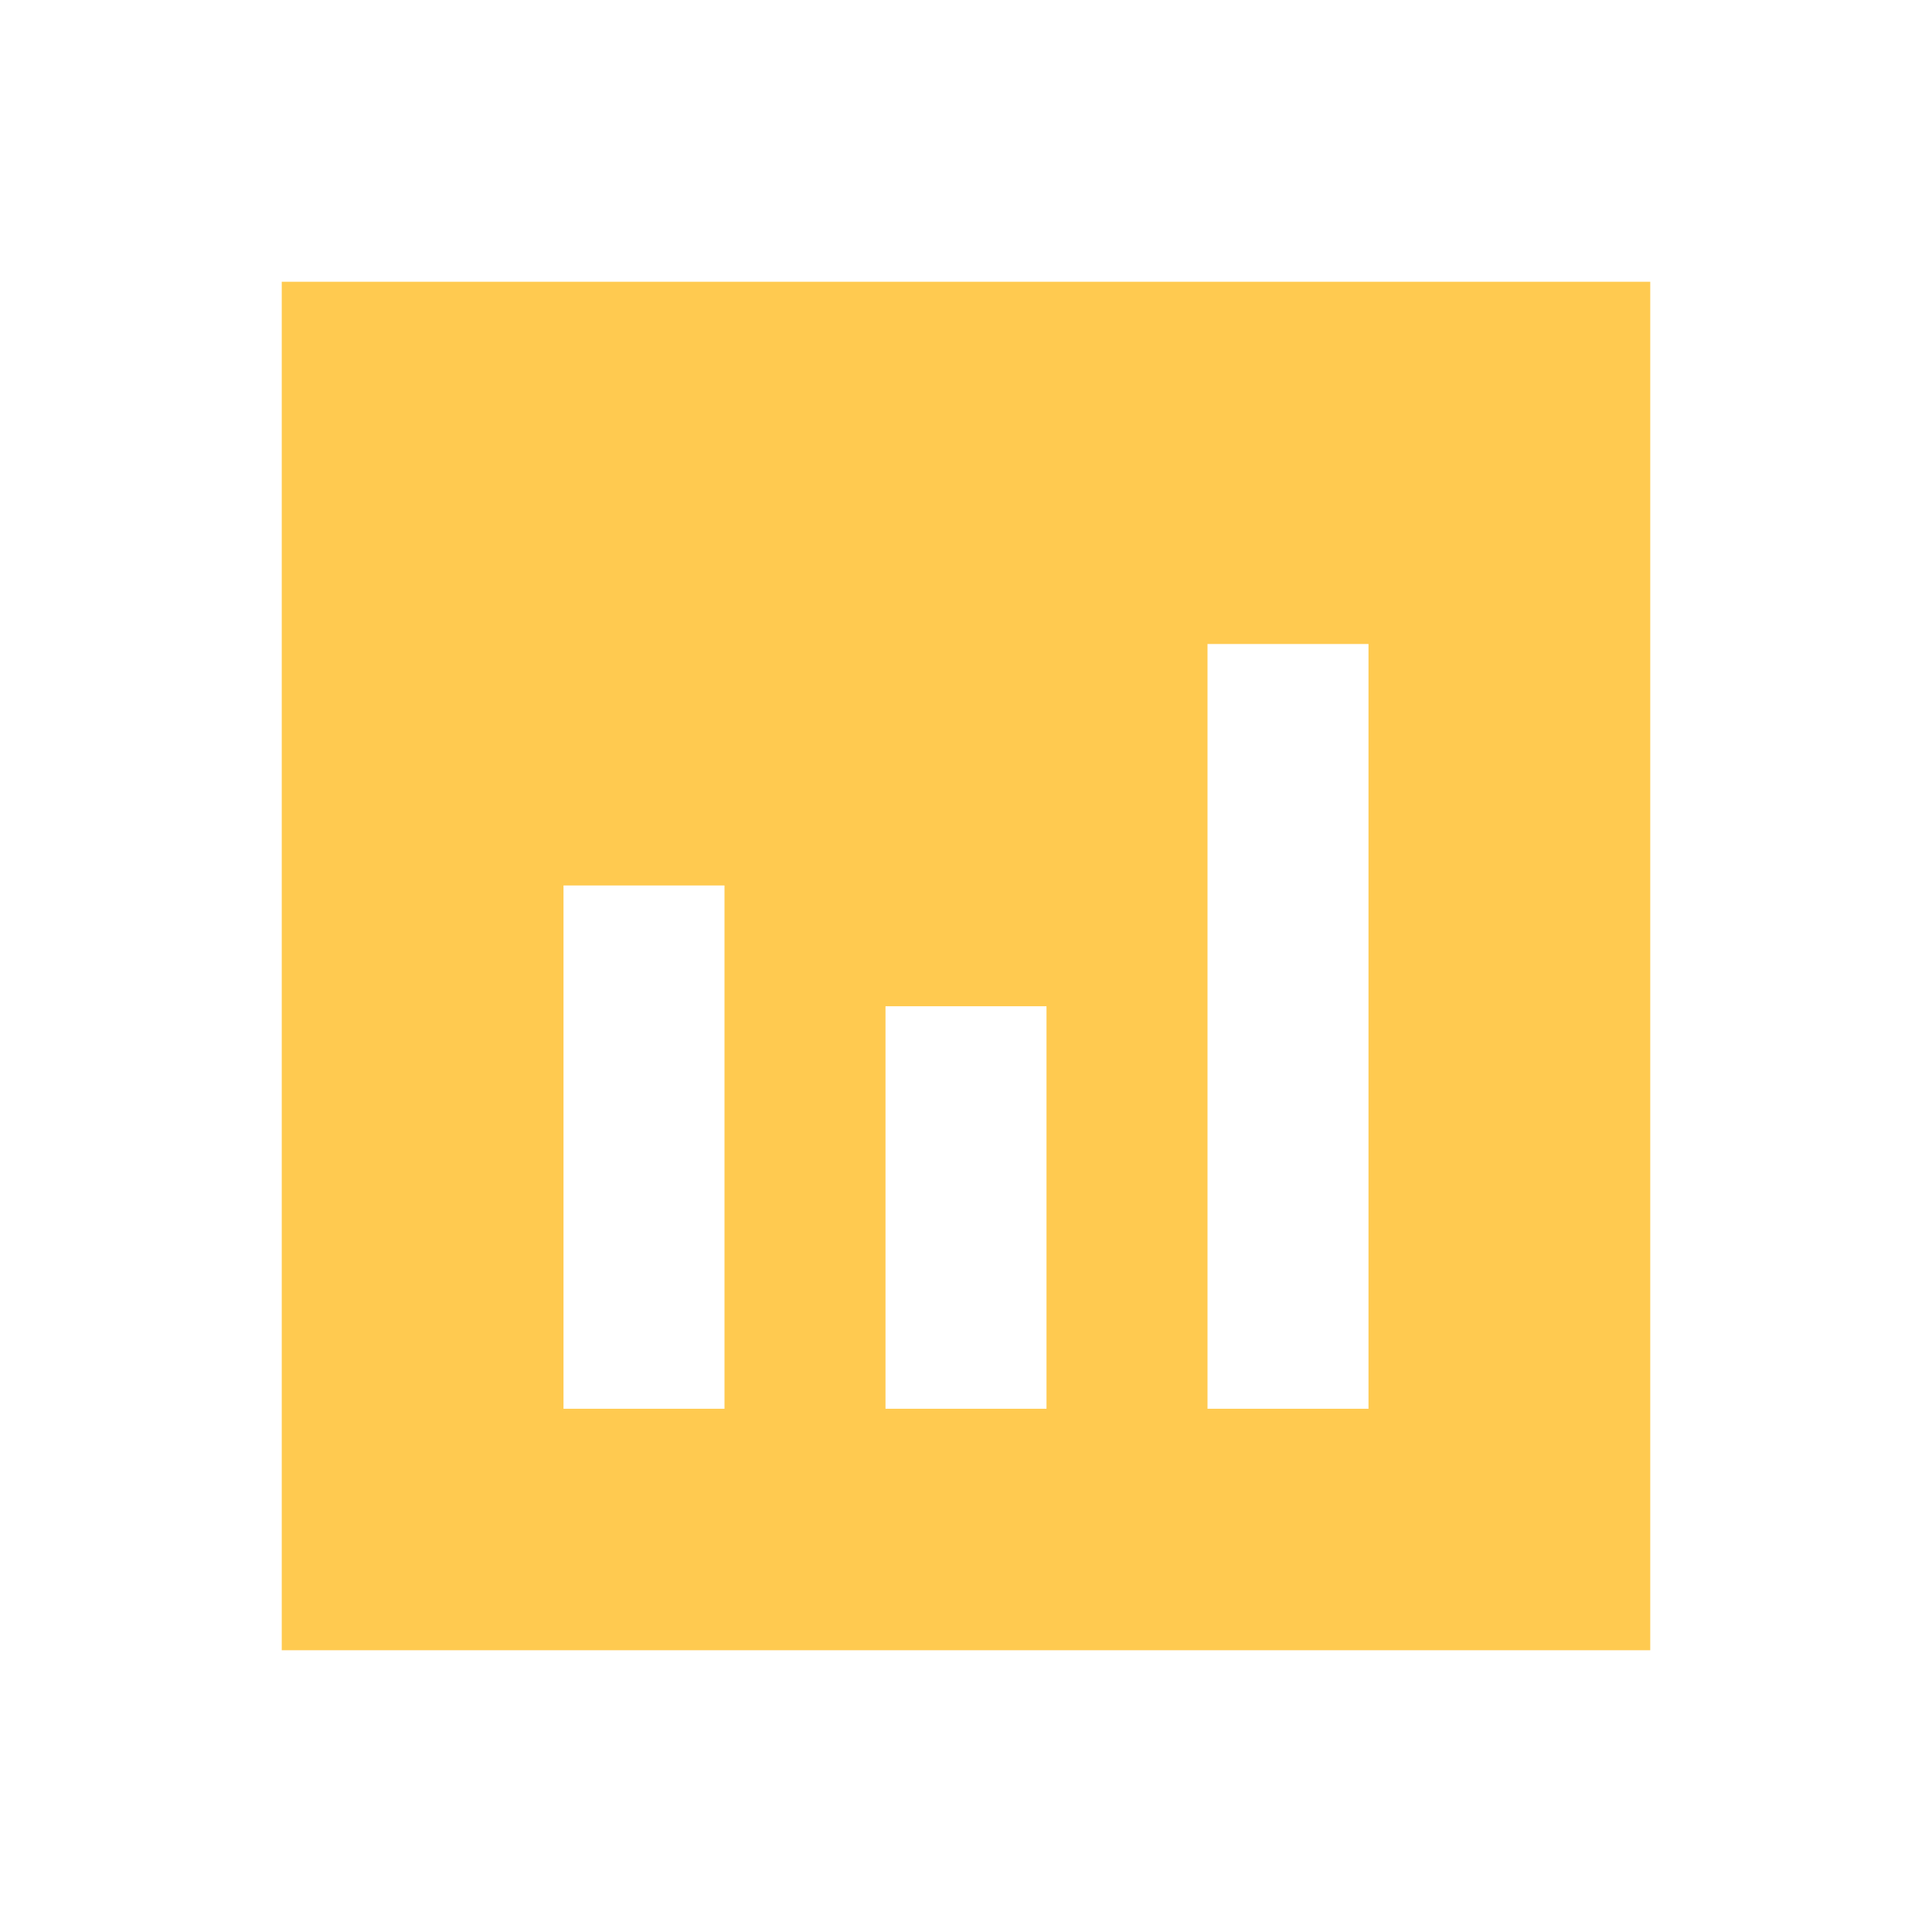 <svg id="Ebene_1" data-name="Ebene 1" xmlns="http://www.w3.org/2000/svg" width="48" height="48" viewBox="0 0 48 48">
  <defs>
    <style>
      .cls-1 {
        fill: #ffca50;
      }
    </style>
  </defs>
  <path class="cls-1" d="M7,7V41H41V7ZM18,35H14V22h4Zm8,0H22V25h4Zm8,0H30V16h4Z"/>
</svg>
